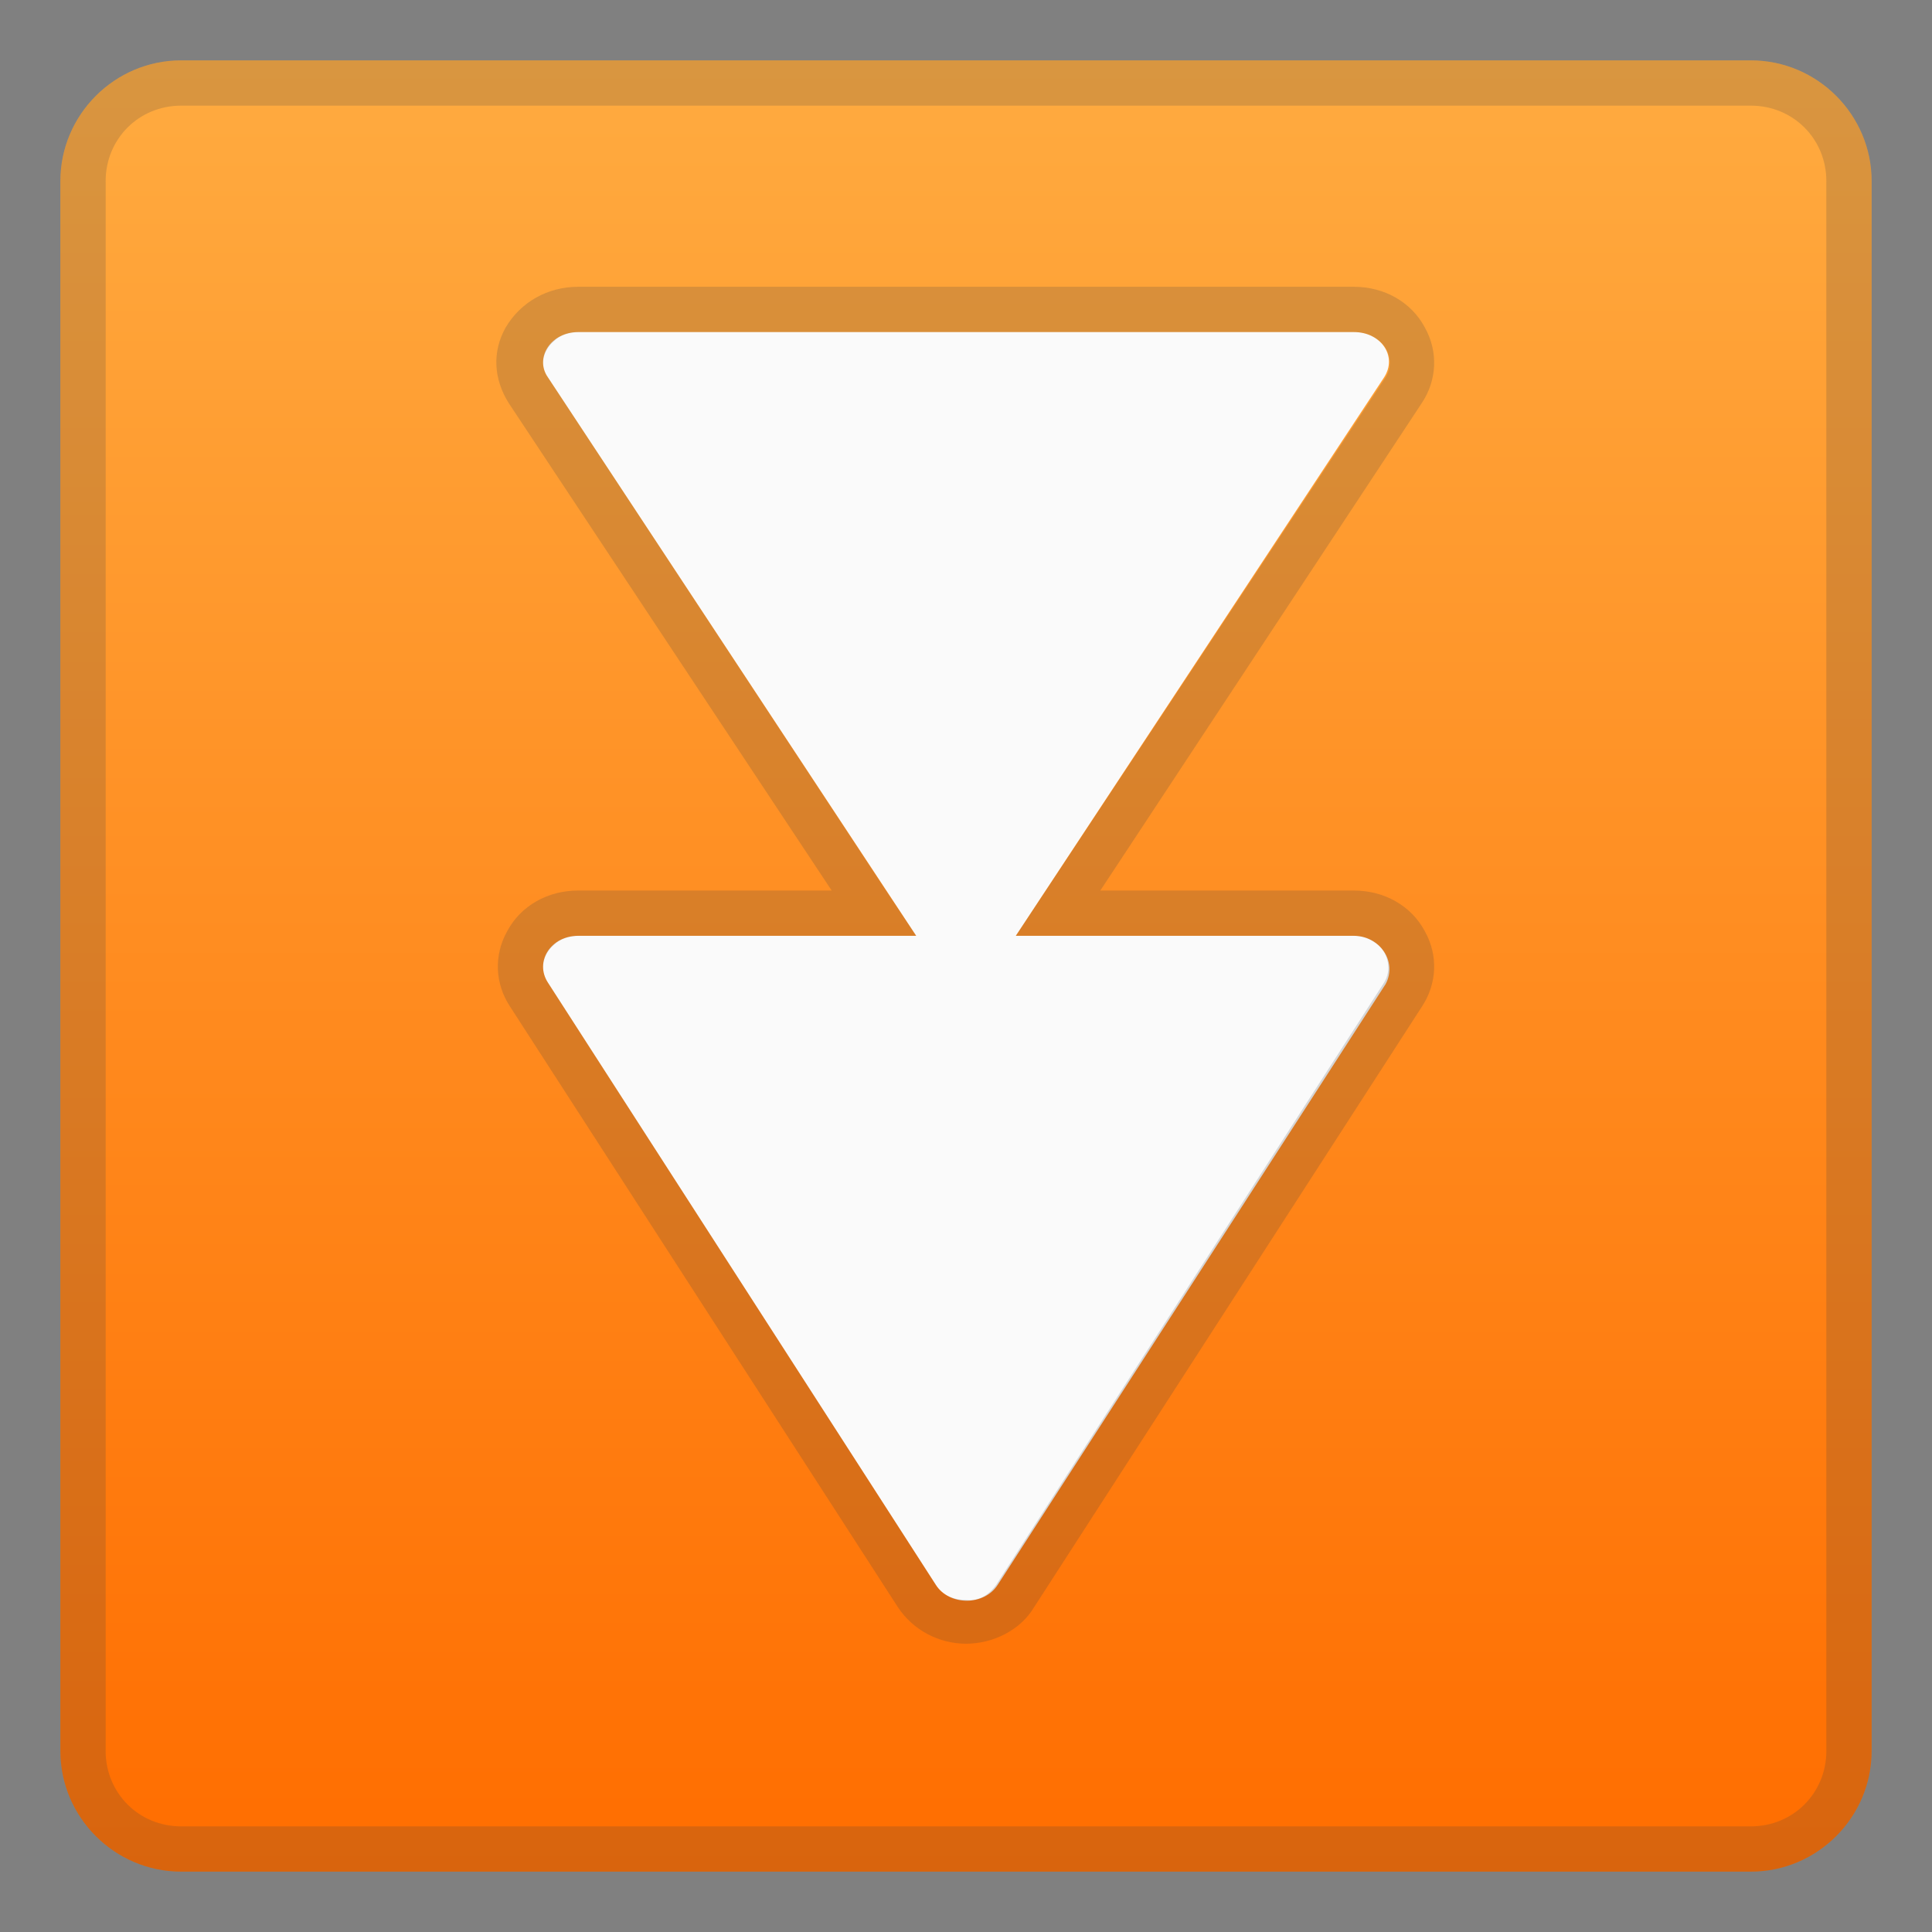 <?xml version="1.0" encoding="utf-8"?>
<!-- Generator: Adobe Illustrator 24.0.3, SVG Export Plug-In . SVG Version: 6.00 Build 0)  -->
<svg version="1.1" id="Layer_1" xmlns="http://www.w3.org/2000/svg" xmlns:xlink="http://www.w3.org/1999/xlink" x="0px" y="0px"
	 viewBox="0 0 128 128" style="enable-background:new 0 0 128 128;" xml:space="preserve">
<rect x="0" y="0" width="128" height="128" fill="#808080" stroke="none"/>
<linearGradient id="SVGID_1_" gradientUnits="userSpaceOnUse" x1="64" y1="718.25" x2="64" y2="837.91" gradientTransform="matrix(1 0 0 1 0 -714)">
	<stop  offset="0" style="stop-color:#FFAB40"/>
	<stop  offset="1" style="stop-color:#FF6D00"/>
</linearGradient>
<path style="fill:url(#SVGID_1_);" d="M116,124H12c-4.4,0-8-3.6-8-8V12c0-4.4,3.6-8,8-8h104c4.4,0,8,3.6,8,8v104
	C124,120.4,120.4,124,116,124z"/>
<g style="opacity:0.2;">
	<path style="fill:#424242;" d="M116,7c2.8,0,5,2.2,5,5v104c0,2.8-2.2,5-5,5H12c-2.8,0-5-2.2-5-5V12c0-2.8,2.2-5,5-5H116 M116,4H12
		c-4.4,0-8,3.6-8,8v104c0,4.4,3.6,8,8,8h104c4.4,0,8-3.6,8-8V12C124,7.6,120.4,4,116,4z"/>
</g>
<path style="fill:#FAFAFA;" d="M89.7,62H67.3l24.4-37c0.9-1.4-0.2-3-2-3H64H38.3c-1.8,0-2.9,1.7-2,3l24.4,37H38.3
	c-1.8,0-2.9,1.7-2,3.1L62,105c0.9,1.4,3.2,1.4,4.1,0l25.7-39.8C92.6,63.7,91.4,62,89.7,62z"/>
<path style="opacity:0.2;fill:#424242;enable-background:new    ;" d="M94.4,61.7C93.5,60,91.7,59,89.7,59l0,0H72.9l21.3-32.3
	c1-1.5,1.1-3.4,0.2-5C93.5,20,91.7,19,89.7,19H38.3c-2,0-3.8,1-4.8,2.7c-0.9,1.6-0.8,3.4,0.2,5L55.1,59H38.3c-2,0-3.8,1-4.7,2.7
	c-0.9,1.6-0.8,3.5,0.2,5l25.7,39.8c1,1.5,2.7,2.4,4.5,2.4c1.8,0,3.6-0.9,4.5-2.4l25.7-39.8C95.2,65.2,95.3,63.3,94.4,61.7z
	 M91.7,65.1L66,105c-0.5,0.7-1.2,1.1-2,1l0,0c-0.8,0-1.6-0.3-2-1L36.3,65.1c-0.6-0.9-0.3-1.9,0.4-2.5c0.4-0.4,1-0.6,1.7-0.6l0,0
	h18.7h3.6l0,0l-2-3l0,0L36.3,25c-0.6-0.8-0.3-1.8,0.4-2.4c0.4-0.4,1-0.6,1.7-0.6l0,0H64h25.7l0,0c0.7,0,1.2,0.2,1.7,0.6
	c0.7,0.6,0.9,1.6,0.4,2.4L67.3,62h3.6h18.7l0,0c0.7,0,1.2,0.2,1.7,0.6C92,63.2,92.2,64.3,91.7,65.1z"/>
</svg>
